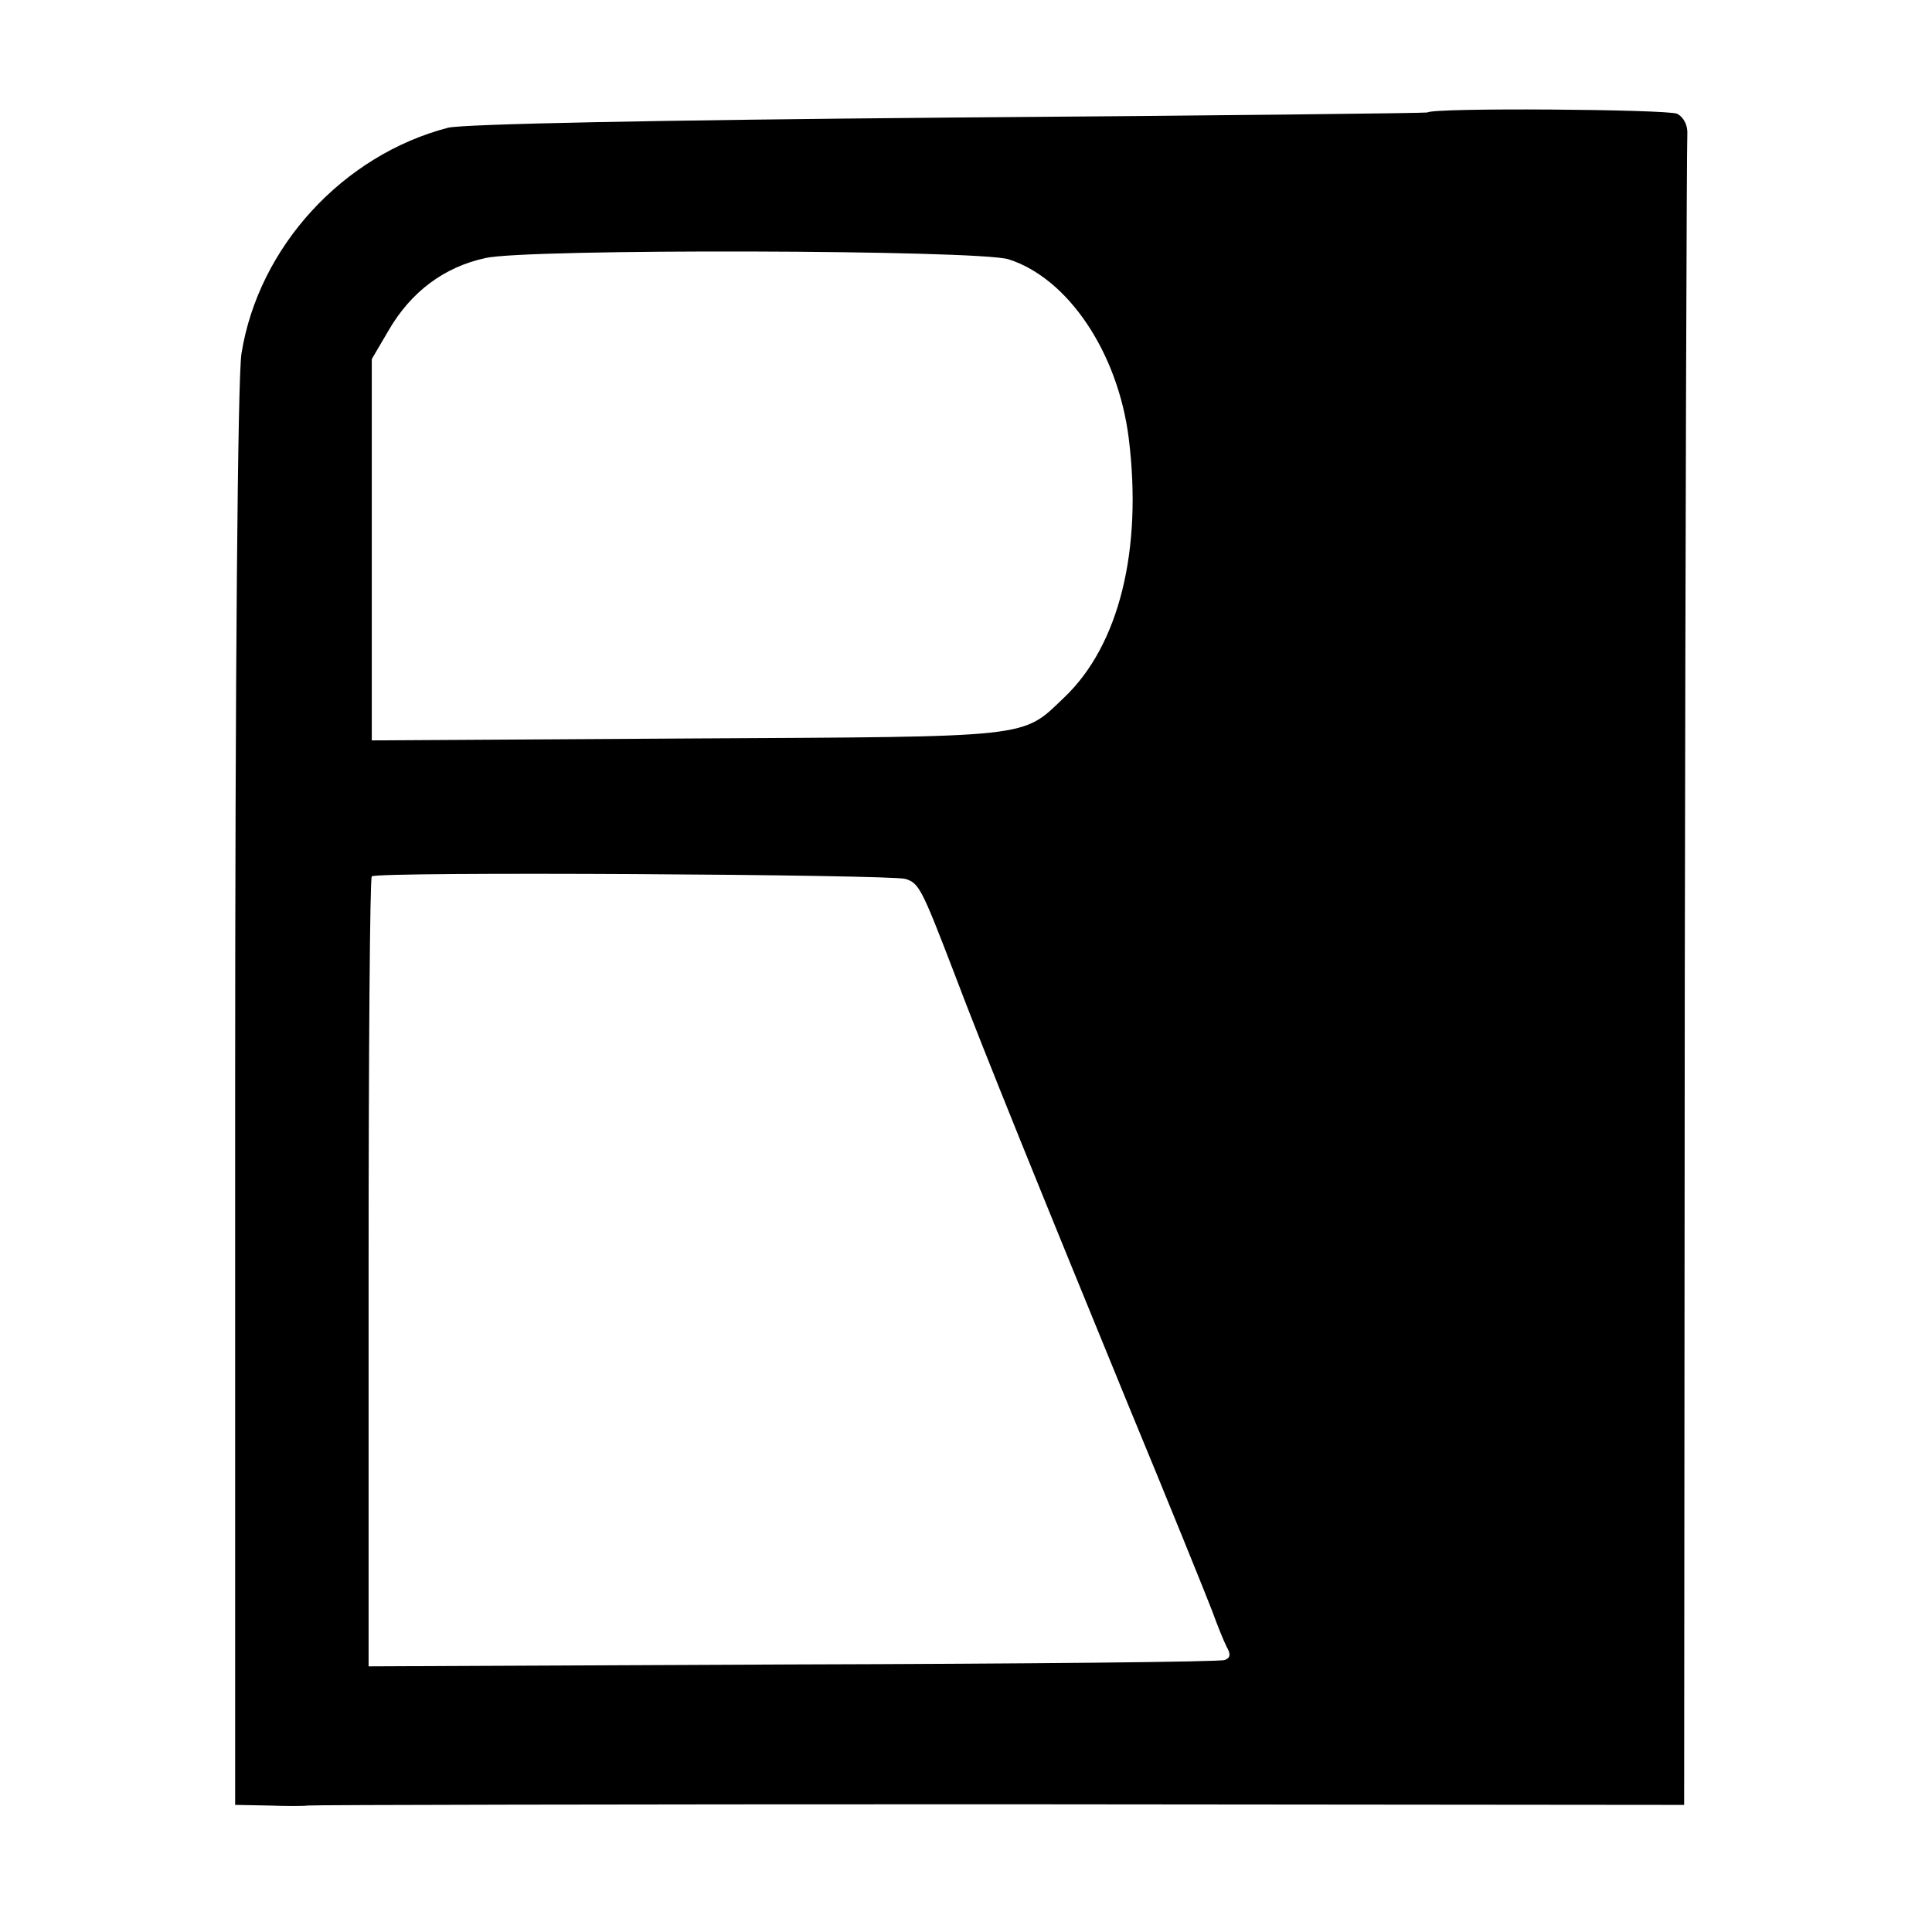 <?xml version="1.0" standalone="no"?>
<!DOCTYPE svg PUBLIC "-//W3C//DTD SVG 20010904//EN"
 "http://www.w3.org/TR/2001/REC-SVG-20010904/DTD/svg10.dtd">
<svg version="1.0" xmlns="http://www.w3.org/2000/svg"
 width="304pt" height="304pt" viewBox="0 0 304 304"
 preserveAspectRatio="xMidYMid meet">
<g transform="translate(0,304) scale(0.1,-0.1)"
fill="#000000" stroke="none">
<path d="M2246 2863 c-1 -1 -339 -5 -752 -8 -460 -4 -764 -10 -789 -16 -165
-43 -298 -187 -325 -355 -6 -35 -10 -505 -10 -1171 l0 -1113 53 -1 c28 -1 56
-1 61 0 4 1 494 2 1087 2 l1079 -1 1 1303 c1 716 3 1312 4 1325 1 14 -5 27
-16 33 -15 7 -385 10 -393 2z m-659 -231 c94 -30 172 -147 189 -281 22 -176
-15 -326 -101 -408 -68 -65 -45 -62 -591 -65 l-499 -3 0 300 0 300 27 46 c35
60 87 99 152 113 65 15 775 13 823 -2z m-162 -975 c21 -7 25 -14 76 -147 46
-122 140 -353 274 -680 65 -157 124 -303 132 -324 8 -22 18 -47 23 -57 7 -12
6 -18 -3 -21 -6 -3 -312 -6 -679 -7 l-668 -3 0 619 c0 341 2 622 5 624 7 8
817 3 840 -4z"/>
</g>
</svg>
